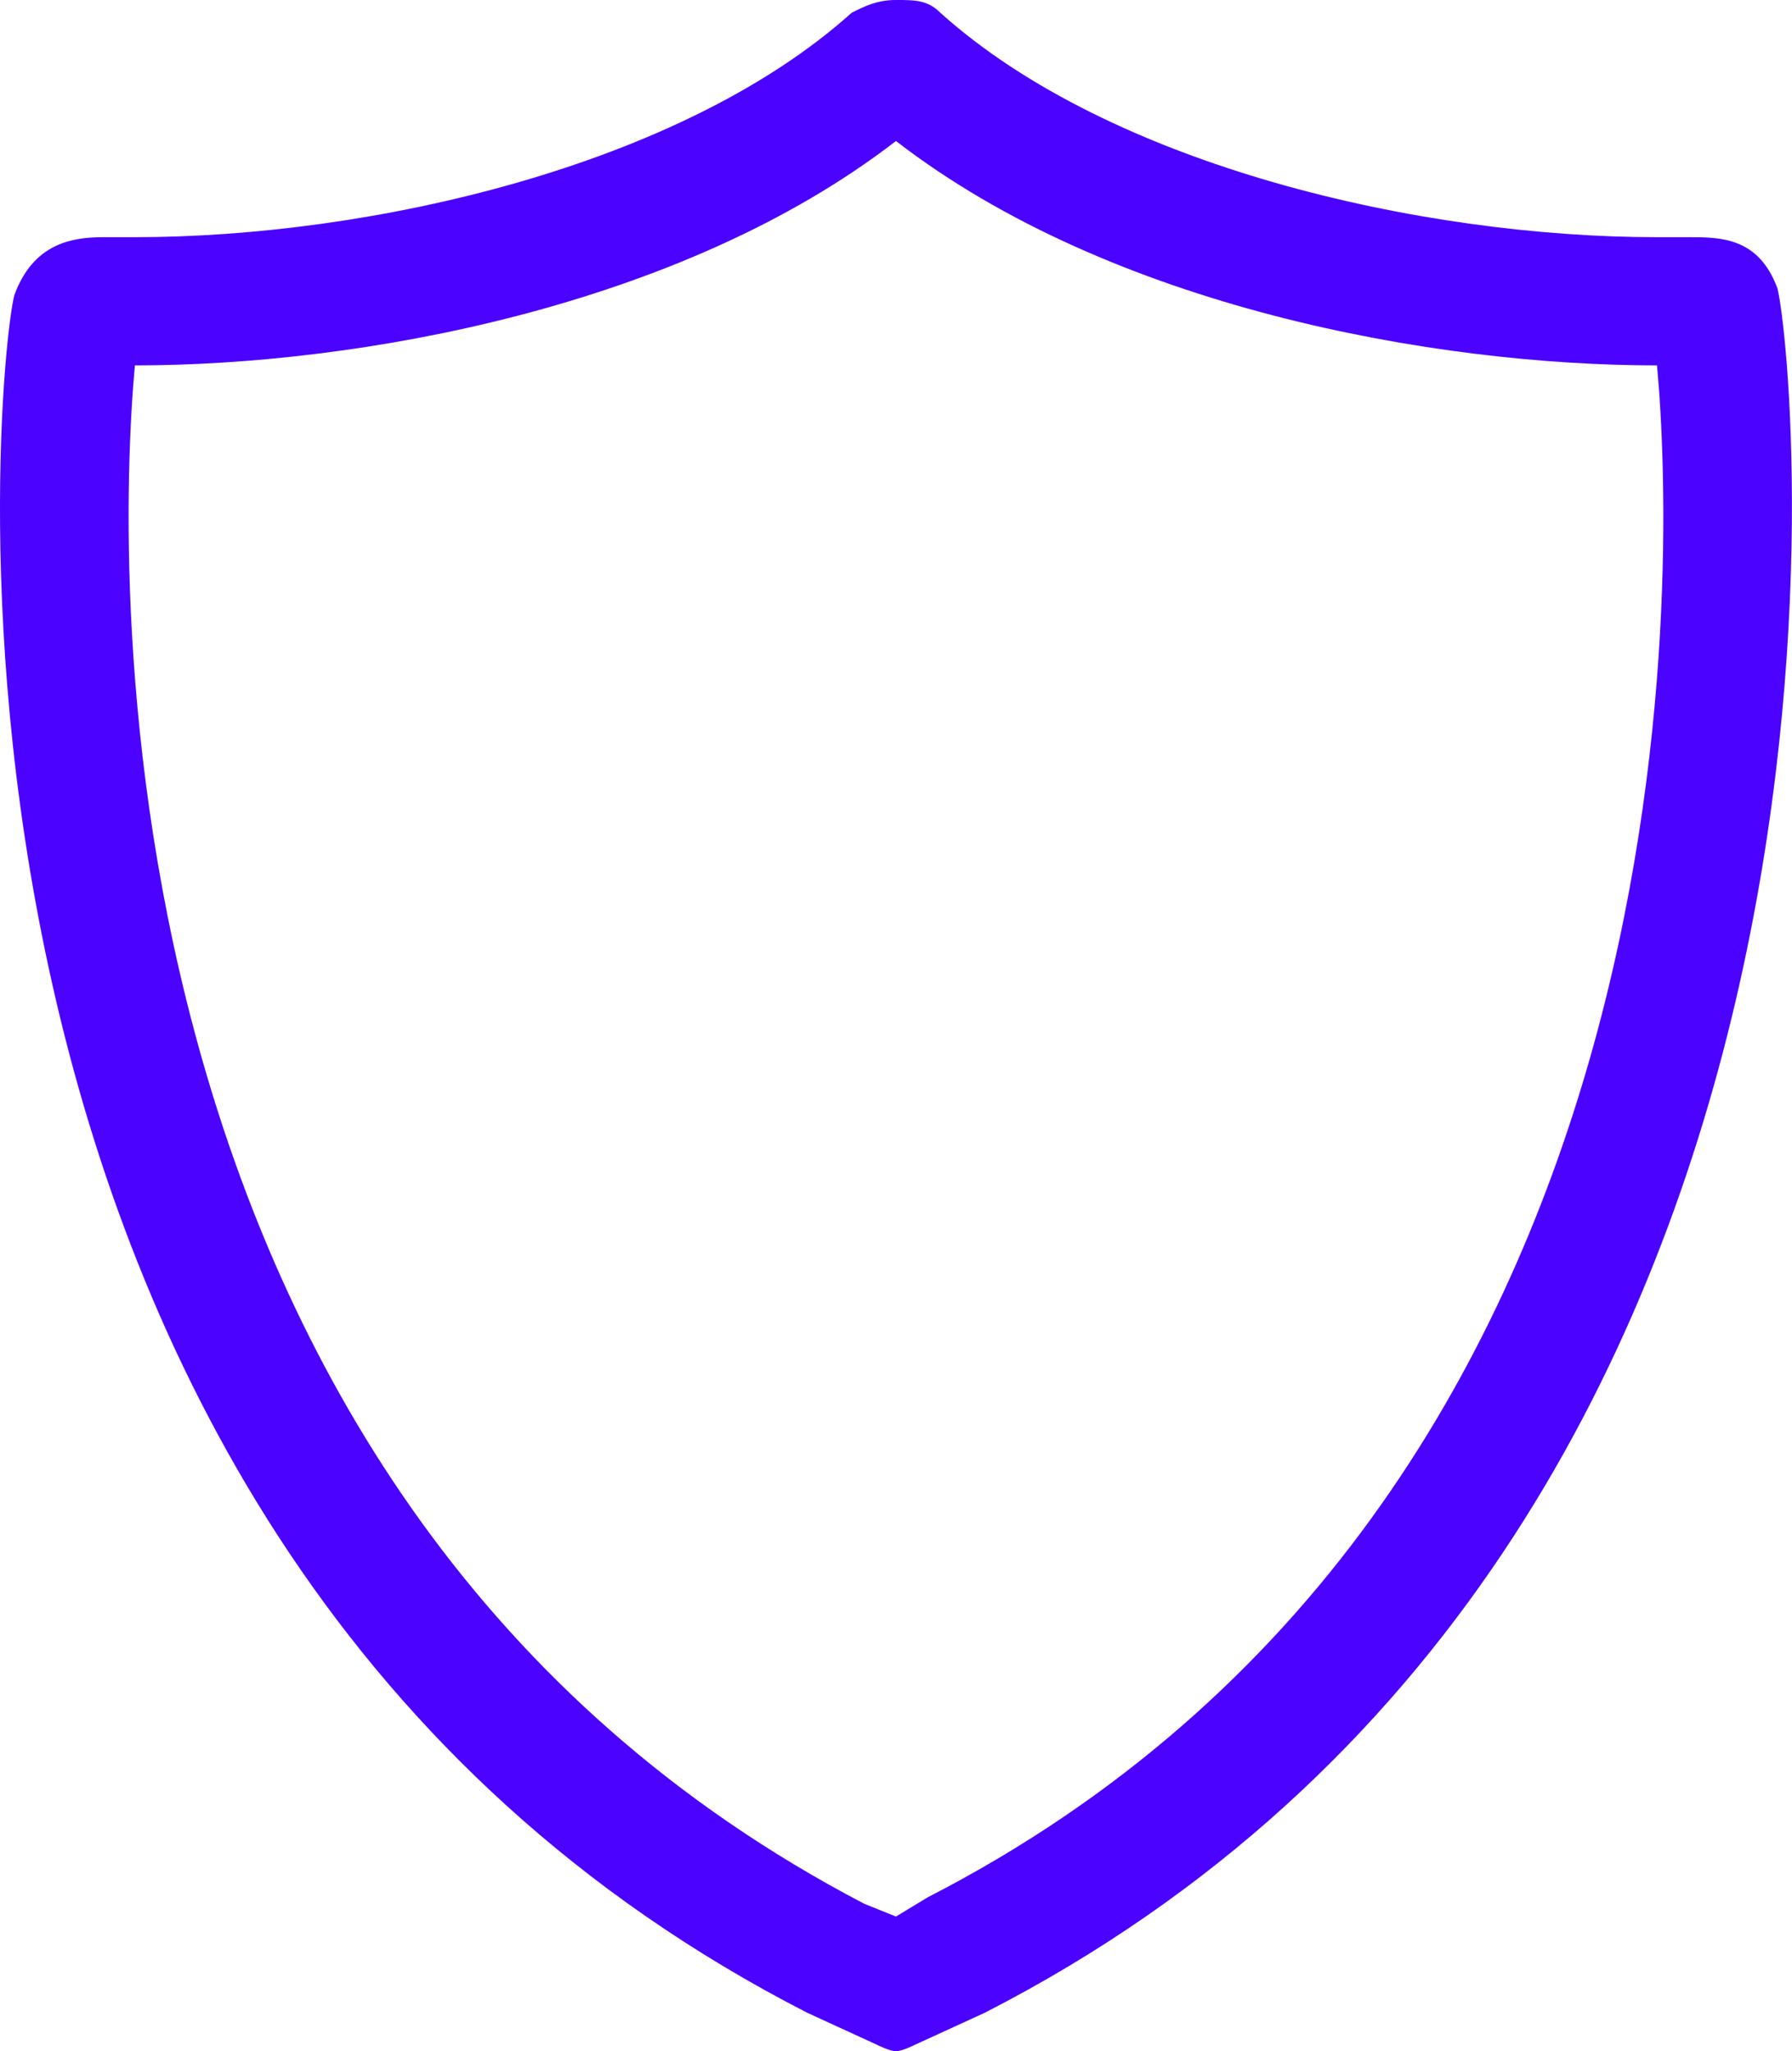<?xml version="1.0" encoding="utf-8"?>
<svg xmlns="http://www.w3.org/2000/svg" fill="none" height="100%" overflow="visible" preserveAspectRatio="none" style="display: block;" viewBox="0 0 19.487 22.303" width="100%">
<path d="M9.743 1.533C12.088 3.345 15.605 3.973 18.019 3.973C18.226 6.203 18.502 16.309 10.088 20.63L9.743 20.839L9.398 20.7C0.985 16.309 1.261 6.203 1.467 3.973C3.881 3.973 7.398 3.345 9.743 1.533ZM9.743 0C9.536 0 9.398 0.07 9.261 0.139C7.398 1.812 4.019 2.579 1.467 2.579C1.398 2.579 1.33 2.579 1.192 2.579H1.123C0.778 2.579 0.364 2.648 0.157 3.206C-0.05 3.973 -1.291 16.727 8.778 21.885L9.536 22.233C9.536 22.233 9.674 22.303 9.743 22.303C9.812 22.303 9.95 22.233 9.95 22.233L10.709 21.885C20.778 16.727 19.536 3.973 19.329 3.136C19.123 2.579 18.709 2.579 18.364 2.579H18.295C18.226 2.579 18.157 2.579 18.019 2.579C15.467 2.579 12.088 1.812 10.226 0.139C10.088 0 9.95 0 9.743 0Z" fill="#4B03FF" id="base"/>
</svg>